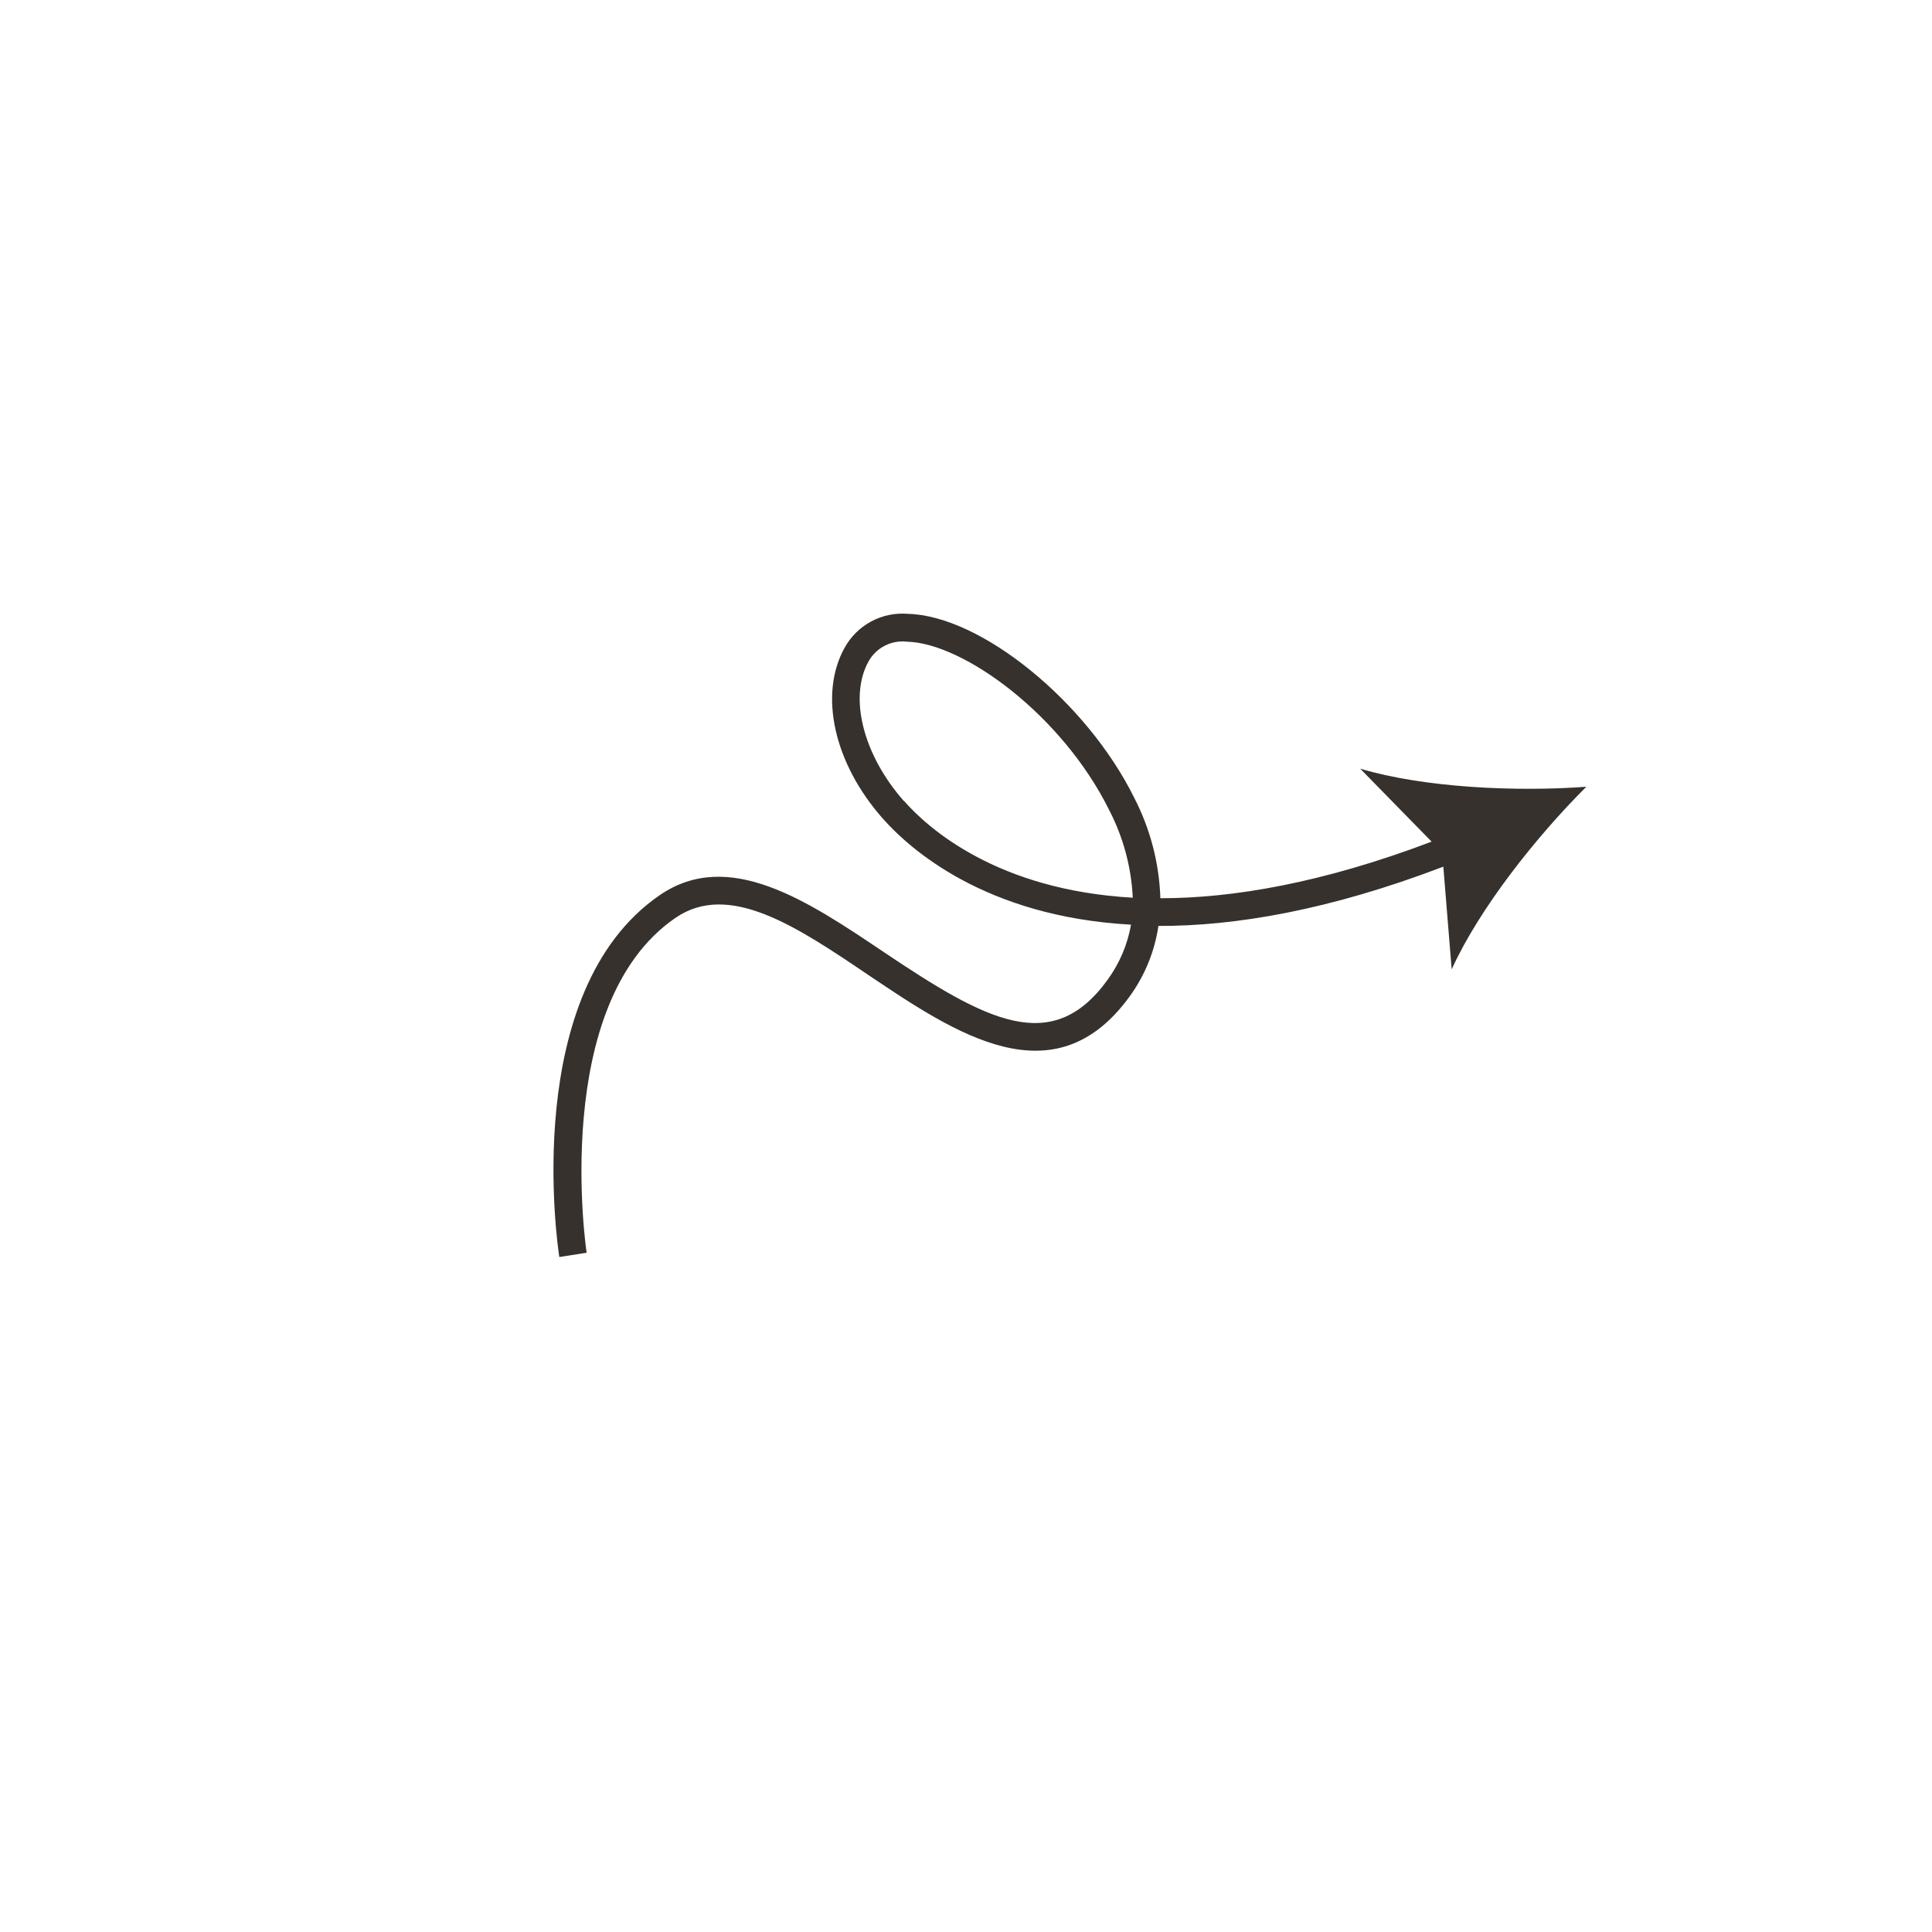<svg width="91" height="91" viewBox="0 0 91 91" fill="none" xmlns="http://www.w3.org/2000/svg">
<g clip-path="url(#clip0_50_1027)">
<path d="M41.636 44.85C38.039 42.43 34.316 39.926 31.06 42.173C24.491 46.707 26.266 58.698 26.344 59.207L27.631 59.006C27.613 58.888 25.903 47.312 31.799 43.244C34.329 41.489 37.53 43.644 40.909 45.929C45.011 48.686 49.658 51.814 53.2 46.944C53.918 45.96 54.386 44.817 54.563 43.613C58.161 43.624 62.599 42.878 67.983 40.821L68.376 45.658C69.685 42.776 72.374 39.393 74.717 37.058C71.42 37.299 67.102 37.108 64.068 36.206L67.431 39.643C62.277 41.596 58.064 42.308 54.655 42.308C54.602 40.66 54.181 39.044 53.425 37.579C51.188 33.052 46.201 28.995 42.758 28.913C42.162 28.863 41.564 28.987 41.036 29.27C40.509 29.553 40.074 29.982 39.785 30.506C38.557 32.705 39.274 35.965 41.601 38.577C42.845 39.975 46.388 43.177 53.273 43.553C53.107 44.497 52.726 45.39 52.159 46.164C49.541 49.771 46.436 48.069 41.636 44.85ZM42.57 37.726C40.651 35.546 39.97 32.84 40.912 31.15C41.088 30.834 41.354 30.577 41.676 30.413C41.998 30.248 42.361 30.182 42.721 30.224C45.401 30.292 50.046 33.703 52.249 38.165C52.91 39.443 53.287 40.847 53.355 42.283C46.966 41.925 43.711 39.014 42.575 37.719L42.57 37.726Z" fill="#36312C"/>
</g>
<defs>
<clipPath id="clip0_50_1027">
<rect width="65.022" height="65.022" fill="white" transform="translate(53.328 90.544) rotate(-145.085)"/>
</clipPath>
</defs>
</svg>
